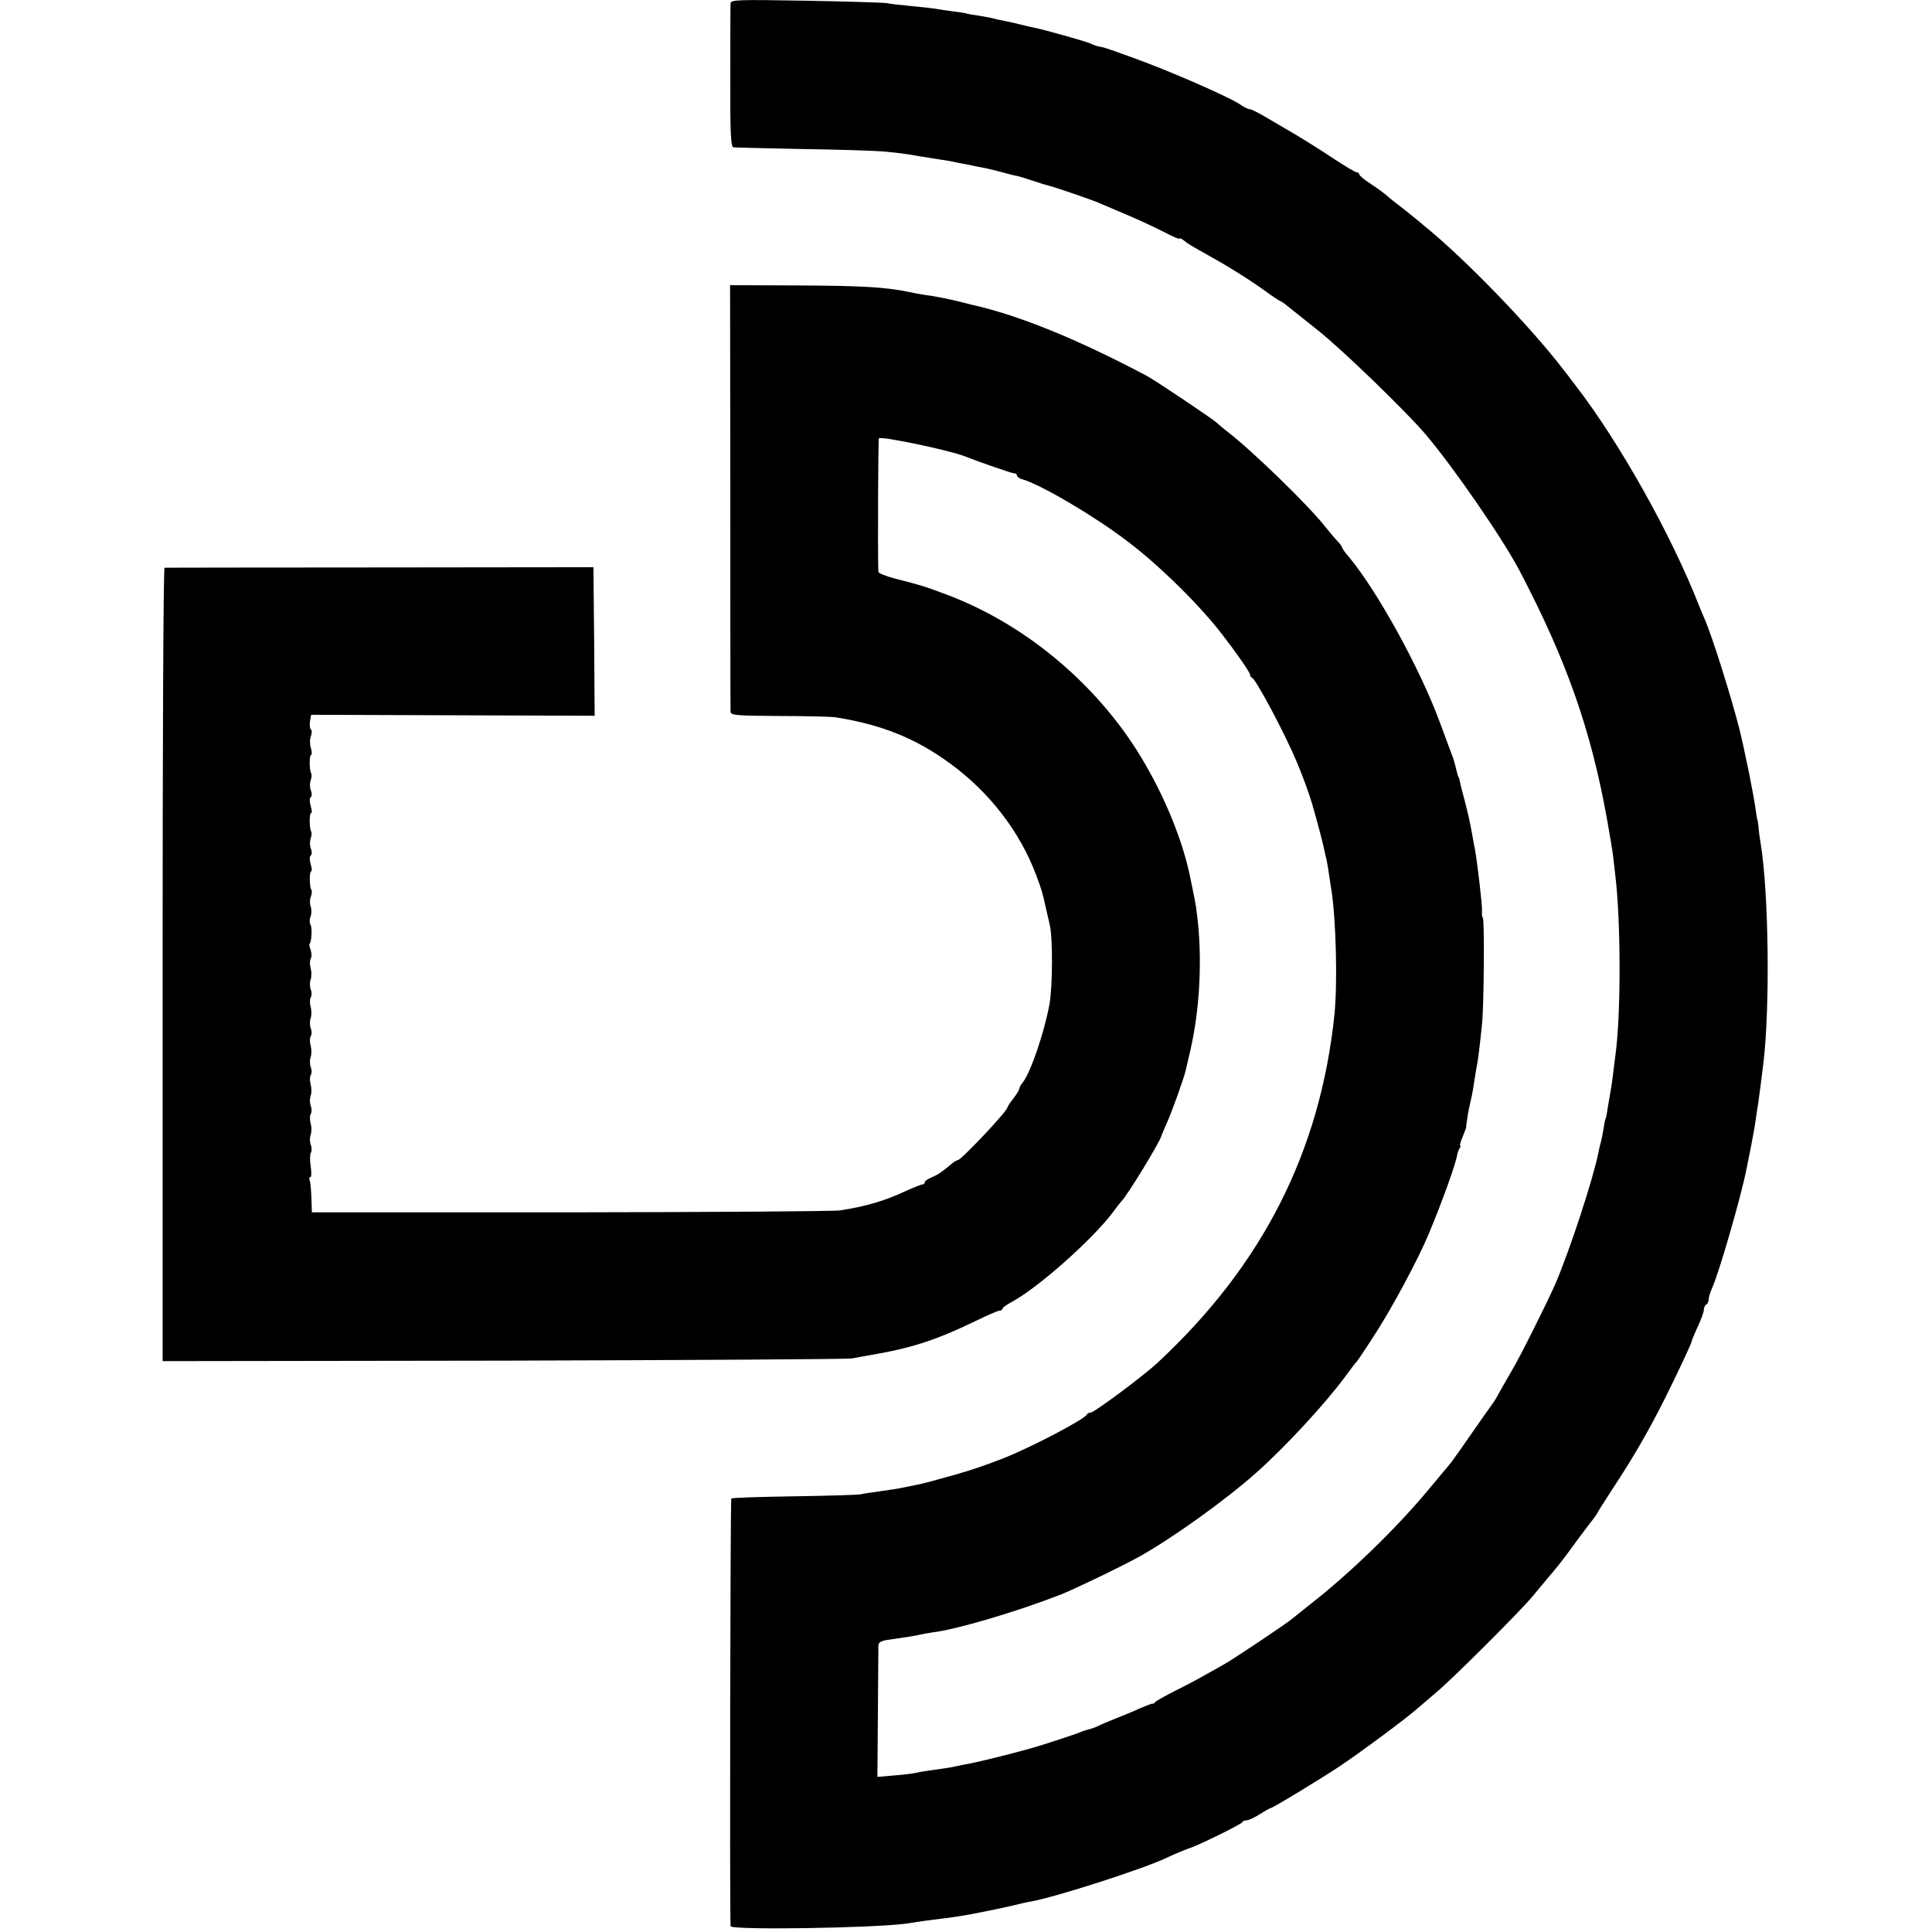 <?xml version="1.0" standalone="no"?>
<!DOCTYPE svg PUBLIC "-//W3C//DTD SVG 20010904//EN"
 "http://www.w3.org/TR/2001/REC-SVG-20010904/DTD/svg10.dtd">
<svg version="1.0" xmlns="http://www.w3.org/2000/svg"
 width="796pt" height="796pt" viewBox="0 0 796 796"
 preserveAspectRatio="xMidYMid meet">
<g transform="translate(0,796) scale(0.1,-0.1)"
fill="#000000" stroke="none">
<path d="M3010 7946 c-1 -9 -1 -145 -1 -303 -1 -233 2 -288 13 -290 7 -1 135
-4 283 -7 149 -2 299 -7 335 -10 60 -6 82 -8 150 -20 14 -2 48 -8 75 -12 28
-4 57 -9 65 -11 8 -2 24 -5 35 -7 11 -2 34 -6 50 -10 17 -3 39 -8 50 -10 11
-2 40 -9 65 -16 25 -7 52 -14 61 -15 9 -2 39 -11 65 -20 27 -9 56 -18 65 -20
22 -5 169 -55 204 -70 17 -7 71 -30 120 -51 50 -21 118 -53 153 -71 34 -18 62
-30 62 -26 0 3 8 0 18 -8 17 -14 27 -20 111 -67 71 -39 171 -102 228 -144 29
-21 55 -38 57 -38 3 0 16 -9 28 -19 13 -10 70 -56 128 -102 101 -80 364 -335
444 -429 119 -141 319 -432 387 -562 193 -368 294 -655 360 -1023 11 -60 22
-128 25 -150 2 -22 7 -58 9 -80 23 -186 24 -571 1 -740 -2 -16 -7 -52 -10 -80
-3 -27 -8 -61 -11 -75 -2 -13 -7 -42 -11 -64 -3 -22 -7 -43 -9 -46 -2 -3 -6
-23 -9 -45 -4 -22 -9 -48 -12 -57 -3 -9 -6 -25 -8 -35 -22 -110 -118 -404
-178 -543 -33 -76 -146 -302 -178 -355 -16 -27 -39 -68 -51 -89 -11 -21 -25
-44 -30 -50 -5 -6 -41 -58 -81 -115 -39 -57 -79 -113 -88 -125 -10 -12 -52
-63 -95 -114 -130 -157 -325 -346 -487 -472 -34 -27 -69 -55 -75 -60 -23 -20
-235 -161 -271 -182 -21 -12 -59 -34 -87 -49 -27 -16 -84 -46 -125 -66 -41
-21 -78 -42 -81 -46 -3 -5 -8 -8 -10 -6 -2 1 -26 -8 -54 -20 -27 -13 -72 -31
-100 -42 -27 -11 -59 -24 -70 -30 -12 -6 -27 -11 -35 -13 -8 -2 -26 -7 -40
-13 -14 -6 -41 -15 -60 -21 -19 -7 -62 -20 -95 -31 -62 -20 -229 -63 -300 -77
-22 -4 -47 -9 -55 -11 -16 -4 -47 -9 -113 -18 -23 -3 -49 -8 -57 -10 -8 -2
-46 -7 -85 -10 l-70 -6 2 263 c1 145 2 271 2 280 1 12 14 19 49 23 82 12 107
16 122 20 8 2 31 6 50 9 101 12 347 85 530 156 60 24 245 113 325 157 136 76
358 235 484 348 118 105 281 282 361 390 24 33 46 62 50 65 3 3 38 55 77 116
70 108 177 308 219 409 57 136 112 290 118 328 1 7 5 18 9 25 5 6 6 12 3 12
-3 0 2 17 11 38 8 20 15 38 14 40 0 1 -1 3 0 5 0 1 2 13 4 27 3 24 8 48 20
100 3 14 7 41 10 60 3 19 7 46 10 60 5 25 10 65 21 170 8 73 11 440 3 440 -3
0 -4 12 -3 28 1 24 -18 189 -29 252 -3 14 -8 43 -12 65 -12 64 -13 67 -30 135
-10 36 -19 72 -20 80 -2 8 -4 16 -5 18 -3 2 -4 7 -14 47 -4 17 -11 39 -16 50
-4 11 -27 72 -50 135 -82 220 -255 534 -372 675 -16 18 -28 35 -28 39 0 3 -8
14 -17 24 -10 10 -34 38 -53 62 -69 88 -301 313 -401 390 -18 14 -38 30 -44
37 -16 15 -258 178 -293 196 -290 153 -530 250 -721 292 -11 3 -31 8 -43 11
-43 11 -113 25 -148 29 -19 3 -48 8 -65 12 -95 20 -195 26 -473 27 l-264 1 1
-870 c0 -478 0 -878 1 -887 0 -15 20 -17 203 -18 111 0 213 -3 227 -5 192 -30
333 -87 475 -191 162 -118 287 -281 354 -459 23 -62 26 -71 41 -140 5 -22 12
-51 15 -65 13 -55 12 -252 -1 -327 -22 -120 -79 -285 -111 -324 -7 -8 -13 -19
-13 -24 0 -4 -11 -23 -25 -41 -14 -18 -25 -35 -25 -38 0 -14 -190 -216 -204
-216 -4 0 -12 -5 -19 -10 -46 -39 -61 -49 -87 -60 -17 -7 -30 -16 -30 -21 0
-5 -4 -9 -9 -9 -5 0 -38 -13 -73 -29 -84 -39 -162 -62 -268 -78 -25 -4 -524
-7 -1110 -8 l-1065 0 -2 59 c-1 32 -4 65 -7 72 -3 8 -2 14 3 14 4 0 5 20 1 45
-4 24 -3 50 1 56 4 7 4 22 -1 33 -4 12 -4 30 0 41 4 11 4 32 0 46 -4 15 -4 32
0 39 5 7 5 23 0 34 -4 12 -4 30 0 41 4 11 4 32 0 46 -4 15 -4 32 0 39 5 7 5
23 0 34 -4 12 -4 30 0 41 4 11 4 32 0 46 -4 15 -4 32 0 39 5 7 5 23 0 34 -4
12 -4 30 0 41 4 11 4 32 0 46 -4 15 -4 32 0 39 5 7 5 23 0 34 -4 12 -4 30 0
41 4 11 4 32 0 46 -4 15 -4 32 0 39 5 7 4 23 0 36 -5 12 -7 24 -4 26 8 9 11
67 3 79 -4 7 -4 22 1 33 4 12 4 30 0 41 -4 11 -4 30 1 41 4 12 5 25 2 28 -8 8
-9 76 -1 76 4 0 3 13 -2 30 -5 17 -5 32 0 35 5 3 6 16 1 28 -5 12 -5 31 -1 42
4 11 5 24 2 29 -8 14 -8 76 0 76 4 0 3 13 -2 30 -5 17 -5 32 0 35 5 3 6 16 1
28 -5 12 -5 31 -1 42 4 11 5 24 2 29 -8 14 -8 76 0 76 4 0 3 12 -1 28 -5 15
-5 37 0 49 4 12 5 25 0 27 -4 3 -6 18 -4 33 l5 28 584 -2 584 -2 -2 306 -3
306 -880 -1 c-484 0 -883 -1 -887 -1 -5 -1 -8 -736 -8 -1635 l0 -1634 1403 2
c771 2 1418 6 1437 9 19 4 49 9 65 12 179 30 276 61 446 143 47 23 91 42 97
42 7 0 12 3 12 8 0 4 17 16 37 27 109 58 335 259 418 370 16 22 32 42 35 45
24 23 162 250 165 270 1 3 10 26 22 52 21 46 71 186 78 217 2 9 11 48 20 86
36 158 47 346 32 510 -7 67 -10 90 -22 145 -3 14 -7 34 -9 45 -37 191 -143
428 -271 606 -188 261 -456 467 -745 573 -80 30 -96 35 -202 62 -38 10 -68 22
-69 28 -3 47 -1 547 2 550 10 10 290 -49 354 -74 69 -27 193 -70 203 -70 7 0
12 -4 12 -9 0 -5 10 -13 23 -16 78 -23 297 -152 432 -255 131 -99 299 -264
392 -386 56 -72 113 -154 113 -163 0 -5 3 -11 8 -13 17 -7 133 -225 183 -343
26 -61 53 -136 66 -180 25 -88 42 -153 47 -177 3 -12 7 -34 11 -48 3 -14 8
-43 11 -65 3 -22 8 -51 10 -65 19 -127 25 -381 12 -511 -59 -564 -296 -1031
-727 -1432 -57 -54 -263 -207 -277 -207 -7 0 -14 -4 -16 -8 -8 -19 -225 -133
-343 -180 -66 -26 -139 -51 -200 -68 -85 -24 -134 -37 -150 -40 -11 -2 -31 -6
-45 -9 -41 -9 -62 -12 -120 -20 -30 -4 -64 -9 -75 -12 -11 -2 -134 -6 -274 -8
-139 -2 -255 -6 -258 -9 -4 -3 -7 -1665 -3 -1762 0 -17 580 -8 719 10 20 3 56
8 81 12 25 3 56 7 70 9 24 2 95 13 135 21 11 2 34 7 50 10 17 3 59 12 95 20
36 9 76 18 90 20 107 20 466 136 555 179 27 13 82 36 95 40 32 9 215 99 218
107 2 5 10 8 18 8 8 0 32 11 54 25 22 14 42 25 44 25 9 0 206 120 286 173 85
57 269 193 319 237 9 8 44 37 76 65 68 56 354 342 402 401 17 21 41 50 53 64
47 55 58 68 118 150 34 47 69 92 76 101 7 9 15 20 17 25 2 5 33 54 69 109 81
123 142 229 208 360 56 112 112 232 112 239 0 3 11 30 25 60 14 30 25 61 25
70 0 8 4 18 10 21 5 3 10 13 10 22 0 8 6 29 14 46 29 64 121 383 142 492 2 11
11 54 19 95 8 41 17 91 19 110 3 19 7 49 10 65 4 28 13 97 22 170 27 234 21
700 -12 900 -4 22 -8 54 -9 70 -2 17 -4 30 -5 30 -1 0 -3 16 -6 35 -7 57 -45
246 -68 338 -34 133 -110 376 -143 452 -8 19 -19 44 -23 55 -114 291 -327 672
-511 910 -21 28 -42 55 -46 60 -137 179 -405 457 -578 597 -5 5 -21 18 -35 29
-14 12 -41 33 -60 48 -19 14 -44 34 -55 44 -11 10 -41 32 -67 49 -27 17 -48
35 -48 40 0 4 -5 8 -10 8 -6 0 -50 26 -98 58 -48 32 -121 78 -162 102 -41 24
-96 56 -123 72 -26 15 -52 28 -58 28 -6 0 -23 8 -37 18 -48 33 -303 144 -452
197 -41 15 -82 29 -90 32 -8 3 -24 8 -35 10 -11 1 -29 7 -40 13 -20 9 -189 57
-235 66 -14 3 -41 9 -60 14 -19 5 -47 11 -63 14 -15 3 -35 7 -45 10 -9 3 -35
7 -57 11 -22 3 -47 7 -55 10 -8 2 -35 6 -60 9 -25 3 -54 8 -66 10 -12 2 -57 7
-100 11 -43 4 -88 9 -99 12 -11 2 -161 7 -332 10 -285 5 -313 4 -313 -11z"/>
</g>
</svg>
